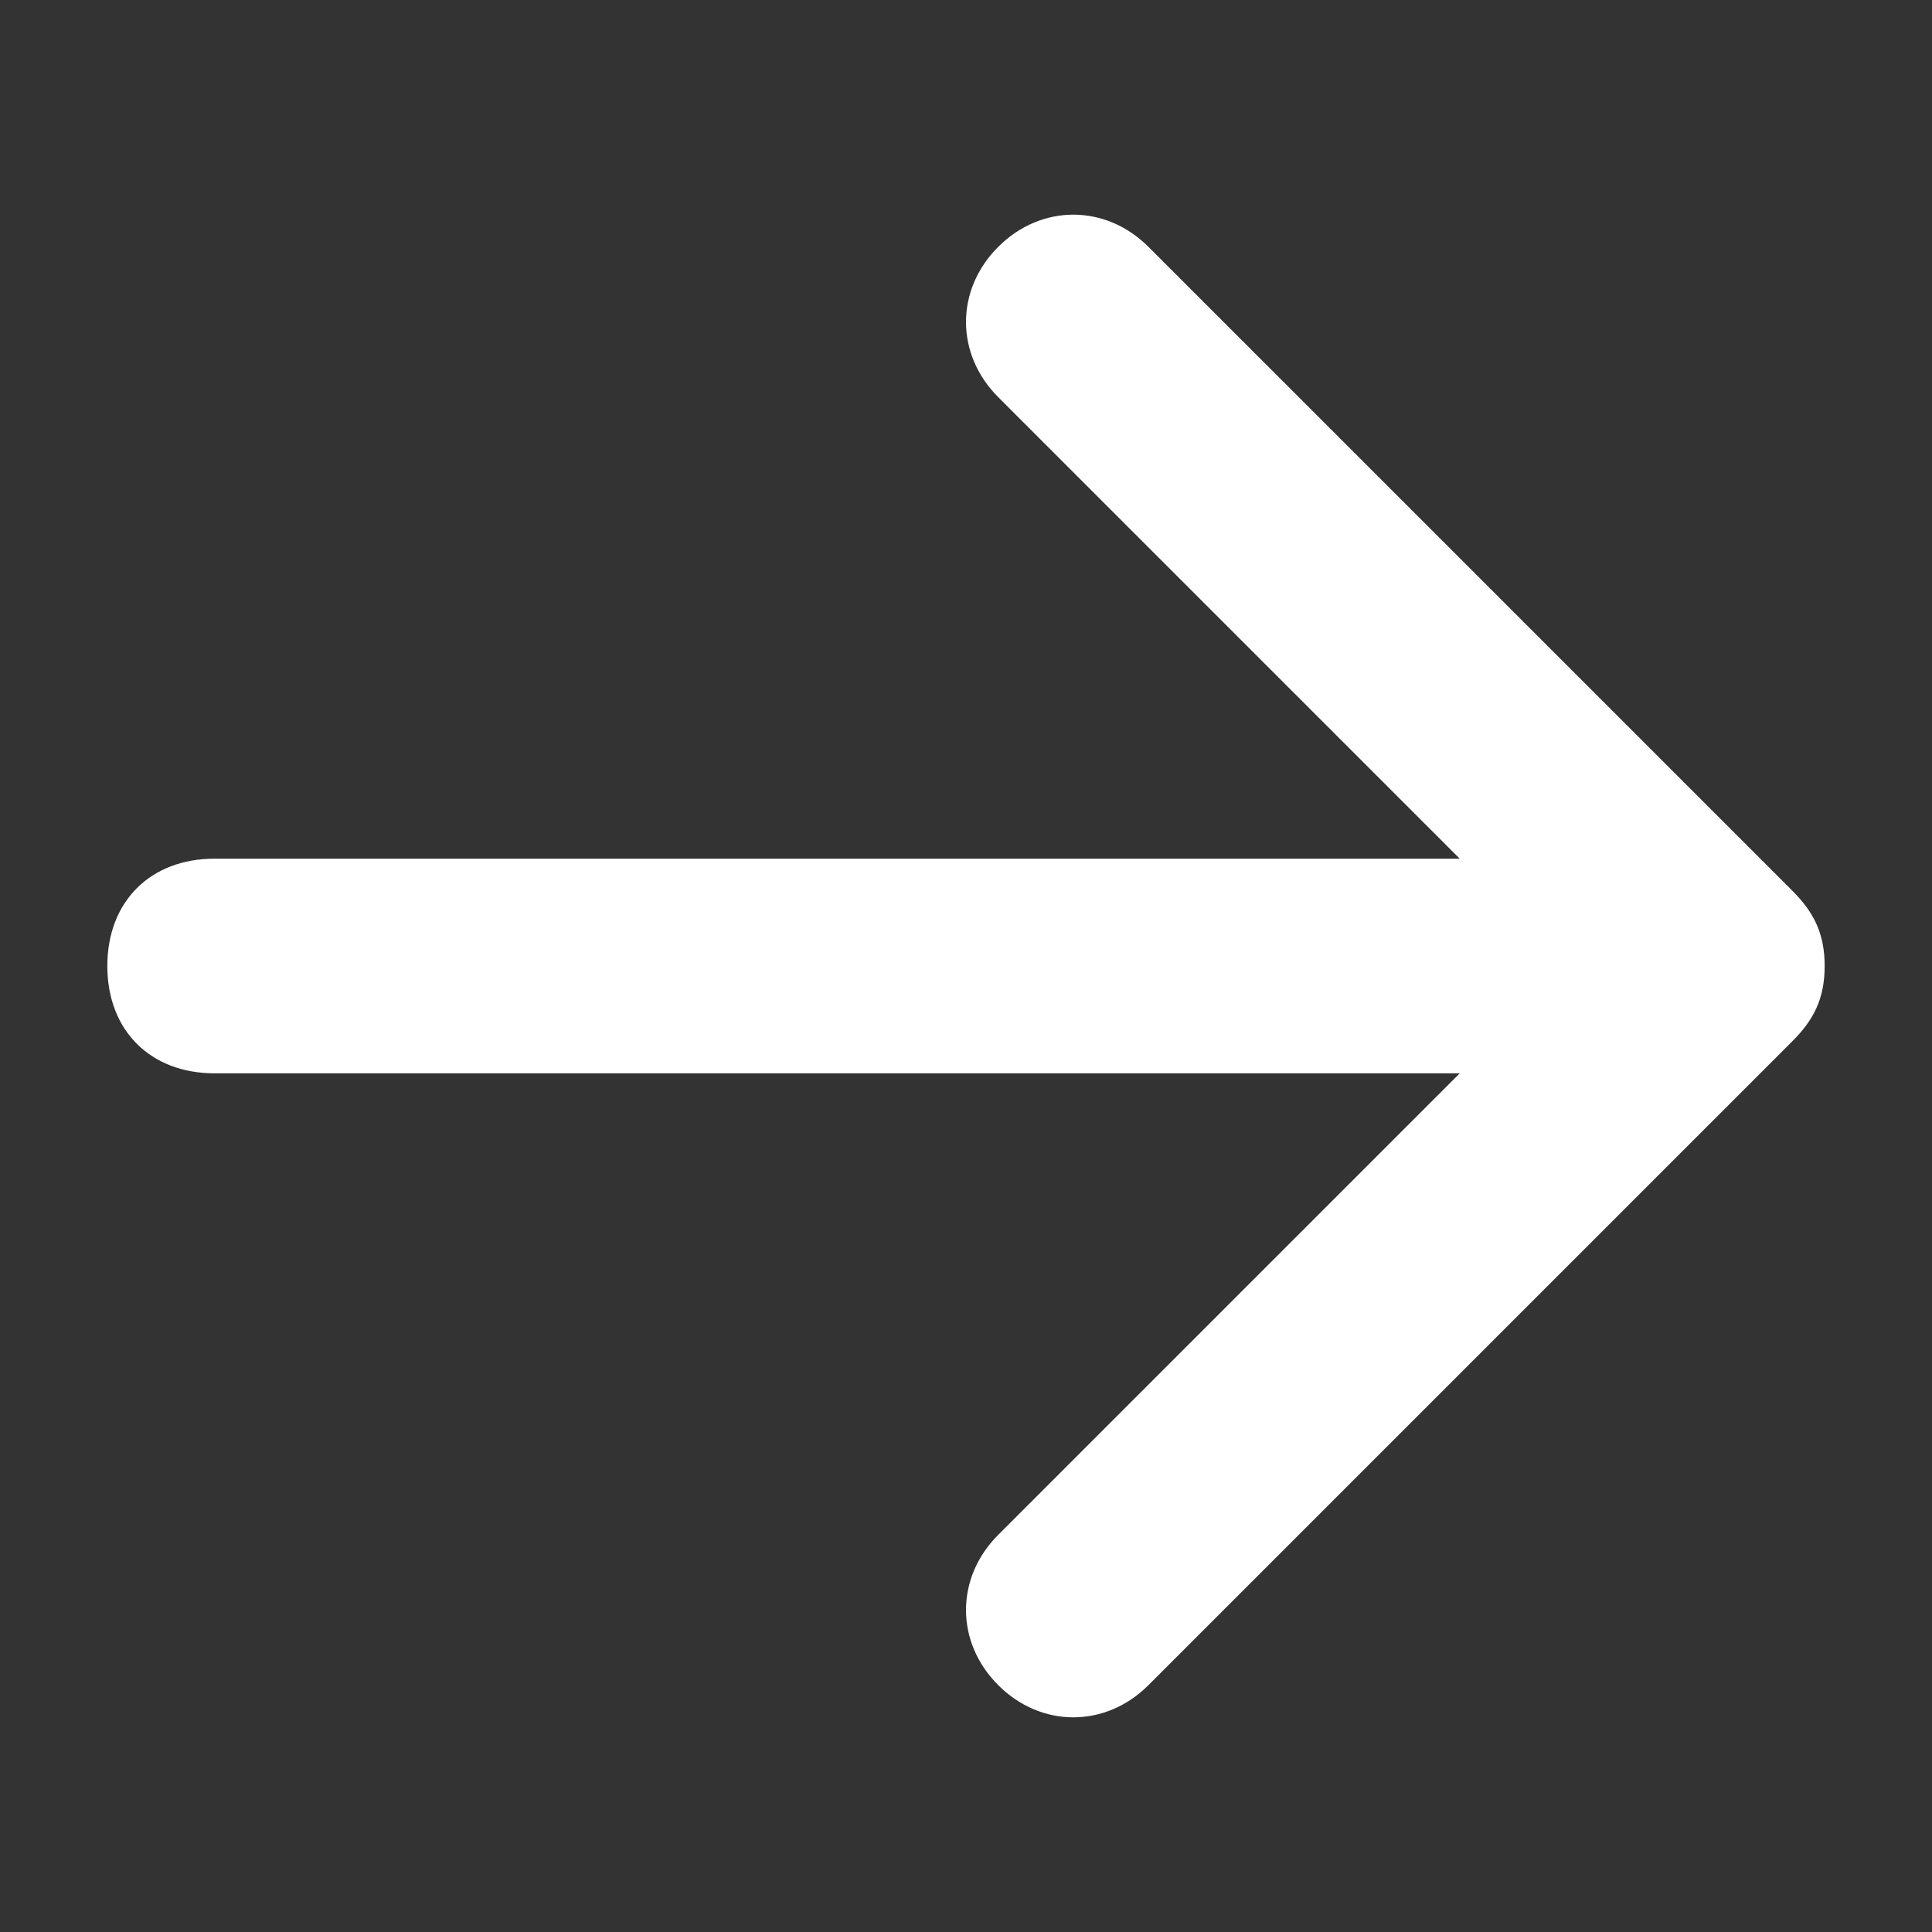 <svg width="24" height="24" viewBox="3 3 18 18" fill="none" xmlns="http://www.w3.org/2000/svg">
<rect x="3" y="3" width="18" height="18" fill="#333333" stroke="none"/>
<path fill-rule="evenodd" clip-rule="evenodd" d="M 12.3 5.3 C 12.7 4.9 13.3 4.9 13.7 5.3 L 19.7 11.3 C 19.9 11.5 20 11.7 20 12 C 20 12.3 19.9 12.5 19.7 12.7 L 13.7 18.7 C 13.3 19.1 12.7 19.1 12.3 18.7 C 11.9 18.3 11.9 17.7 12.3 17.3 L 16.6 13 H 5 C 4.4 13 4 12.6 4 12 C 4 11.4 4.4 11 5 11 H 16.6 L 12.3 6.7 C 11.9 6.3 11.9 5.7 12.3 5.3 Z" fill="#ffffff"/>
</svg>
